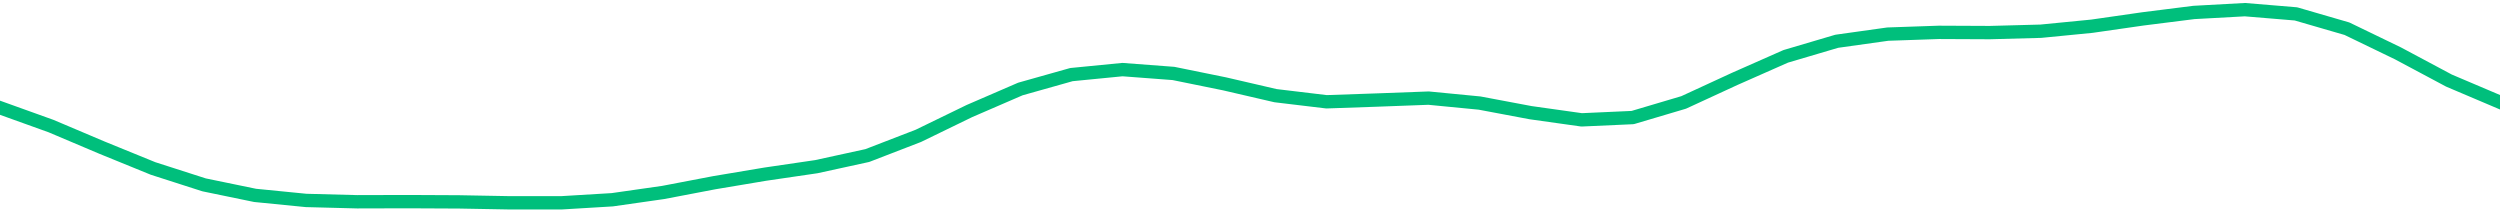 <svg height="17" viewBox="0 0 150 12.75" width="200" xmlns="http://www.w3.org/2000/svg"><defs><style>*{stroke-linecap:butt;stroke-linejoin:round}</style></defs><g id="figure_1"><path d="M0 12.75h150V0H0z" style="fill:none" id="patch_1"/><g id="axes_1"><path clip-path="url(#p848ab7772f)" d="m0 6.464 3.061 1.1L6.122 8.86l3.062 1.248 3.06.983 3.062.632 3.061.303 3.062.08 3.06-.008 3.062.015 3.061.056h3.061l3.062-.184 3.06-.438 3.062-.585 3.061-.513 3.062-.449 3.06-.668 3.062-1.182 3.061-1.487 3.061-1.324 3.062-.863 3.06-.3 3.062.231 3.061.623 3.062.71 3.06.367 3.062-.106 3.061-.114 3.062.297 3.06.576 3.062.431 3.061-.138 3.061-.908 3.062-1.412 3.06-1.352 3.062-.905 3.061-.429 3.062-.106 3.06.014 3.062-.082 3.061-.3 3.061-.44 3.062-.386 3.06-.168 3.062.254 3.061.889 3.062 1.48 3.06 1.633 3.062 1.3" style="fill:none;stroke:#00bf7c;stroke-linecap:square;stroke-width:.8" id="line2d_1"/></g></g><defs><clipPath id="p848ab7772f"><path d="M0 0h150v12.75H0z"/></clipPath></defs></svg>